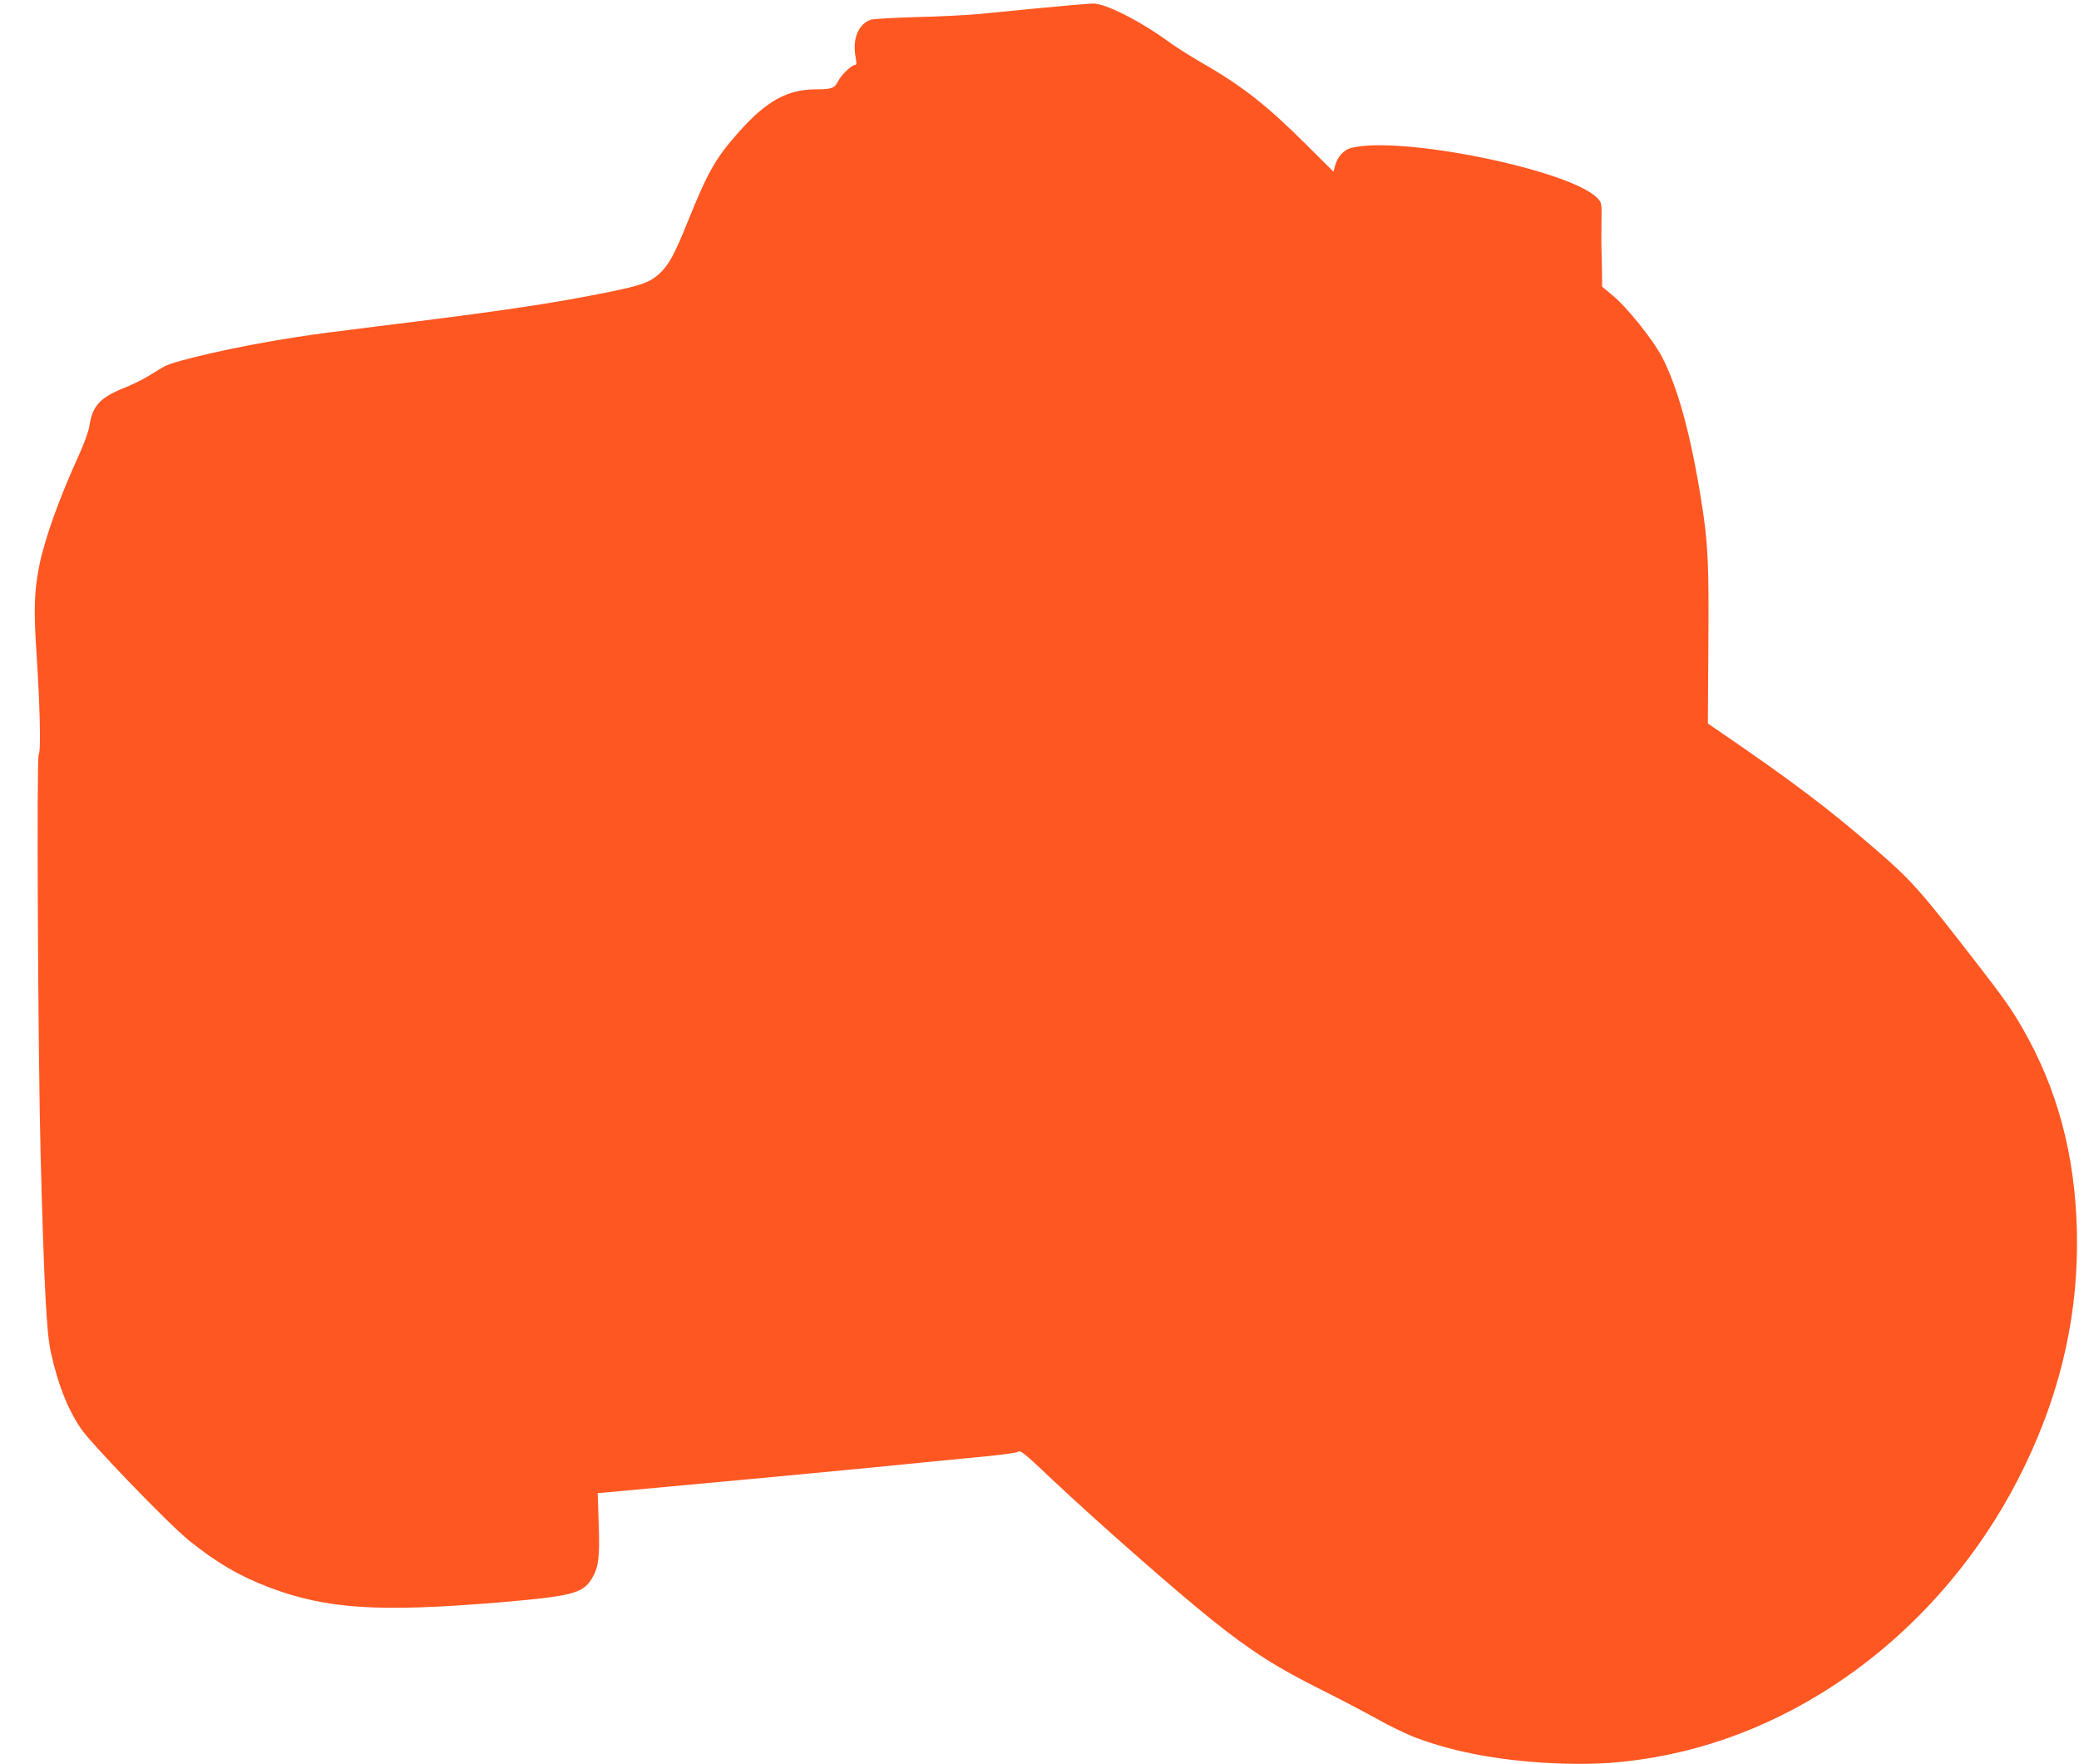 <?xml version="1.0" standalone="no"?>
<!DOCTYPE svg PUBLIC "-//W3C//DTD SVG 20010904//EN"
 "http://www.w3.org/TR/2001/REC-SVG-20010904/DTD/svg10.dtd">
<svg version="1.0" xmlns="http://www.w3.org/2000/svg"
 width="1280pt" height="1086pt" viewBox="0 0 1280 1086"
 preserveAspectRatio="xMidYMid meet">
<g transform="translate(0,1086) scale(0.1,-0.1)"
fill="#ff5722" stroke="none">
<path d="M6605 10829 c-114 -10 -377 -35 -575 -55 -74 -7 -247 -16 -385 -19
-137 -4 -264 -11 -282 -16 -76 -24 -116 -116 -96 -226 8 -42 7 -53 -3 -53 -21
0 -84 -60 -104 -100 -22 -44 -39 -50 -140 -50 -172 -1 -300 -71 -468 -259
-147 -165 -194 -248 -322 -566 -79 -196 -116 -262 -175 -314 -59 -51 -109 -69
-318 -111 -339 -69 -679 -119 -1422 -210 -181 -22 -404 -51 -495 -66 -341 -52
-751 -144 -814 -183 -17 -10 -60 -36 -96 -58 -36 -22 -102 -54 -148 -72 -147
-59 -193 -110 -212 -235 -4 -28 -31 -103 -59 -166 -128 -280 -216 -527 -250
-696 -30 -153 -34 -266 -17 -525 22 -327 29 -619 14 -636 -13 -16 -4 -1834 12
-2463 21 -794 36 -1094 63 -1215 44 -198 101 -344 184 -468 60 -91 540 -588
666 -690 169 -137 316 -222 501 -292 352 -131 669 -151 1406 -90 446 38 515
55 571 142 44 71 53 133 45 344 l-6 187 68 6 c156 14 514 47 607 56 55 5 152
14 215 20 63 6 160 15 215 20 55 5 150 14 210 20 61 6 155 15 210 20 260 25
333 32 510 50 105 10 267 26 360 35 94 9 178 21 188 26 22 12 30 6 227 -180
262 -247 751 -677 970 -852 245 -196 397 -293 690 -439 102 -51 249 -128 326
-171 78 -44 188 -97 245 -118 247 -93 554 -147 899 -158 210 -6 360 4 556 37
966 164 1837 849 2294 1804 225 469 329 945 317 1441 -12 469 -120 870 -333
1242 -68 118 -112 181 -268 383 -365 472 -417 530 -636 719 -303 262 -511 418
-975 736 l-60 41 3 479 c4 515 -2 635 -44 895 -64 403 -144 694 -240 880 -55
107 -219 311 -305 381 l-65 54 -1 100 c-1 55 -2 114 -3 130 -1 17 -1 88 0 158
2 128 2 129 -25 157 -166 174 -1218 388 -1517 309 -44 -11 -84 -55 -98 -108
l-10 -38 -173 172 c-239 238 -393 359 -644 502 -65 38 -154 94 -199 127 -182
132 -398 240 -469 234 -11 0 -65 -5 -120 -9z"/>
</g>
</svg>

